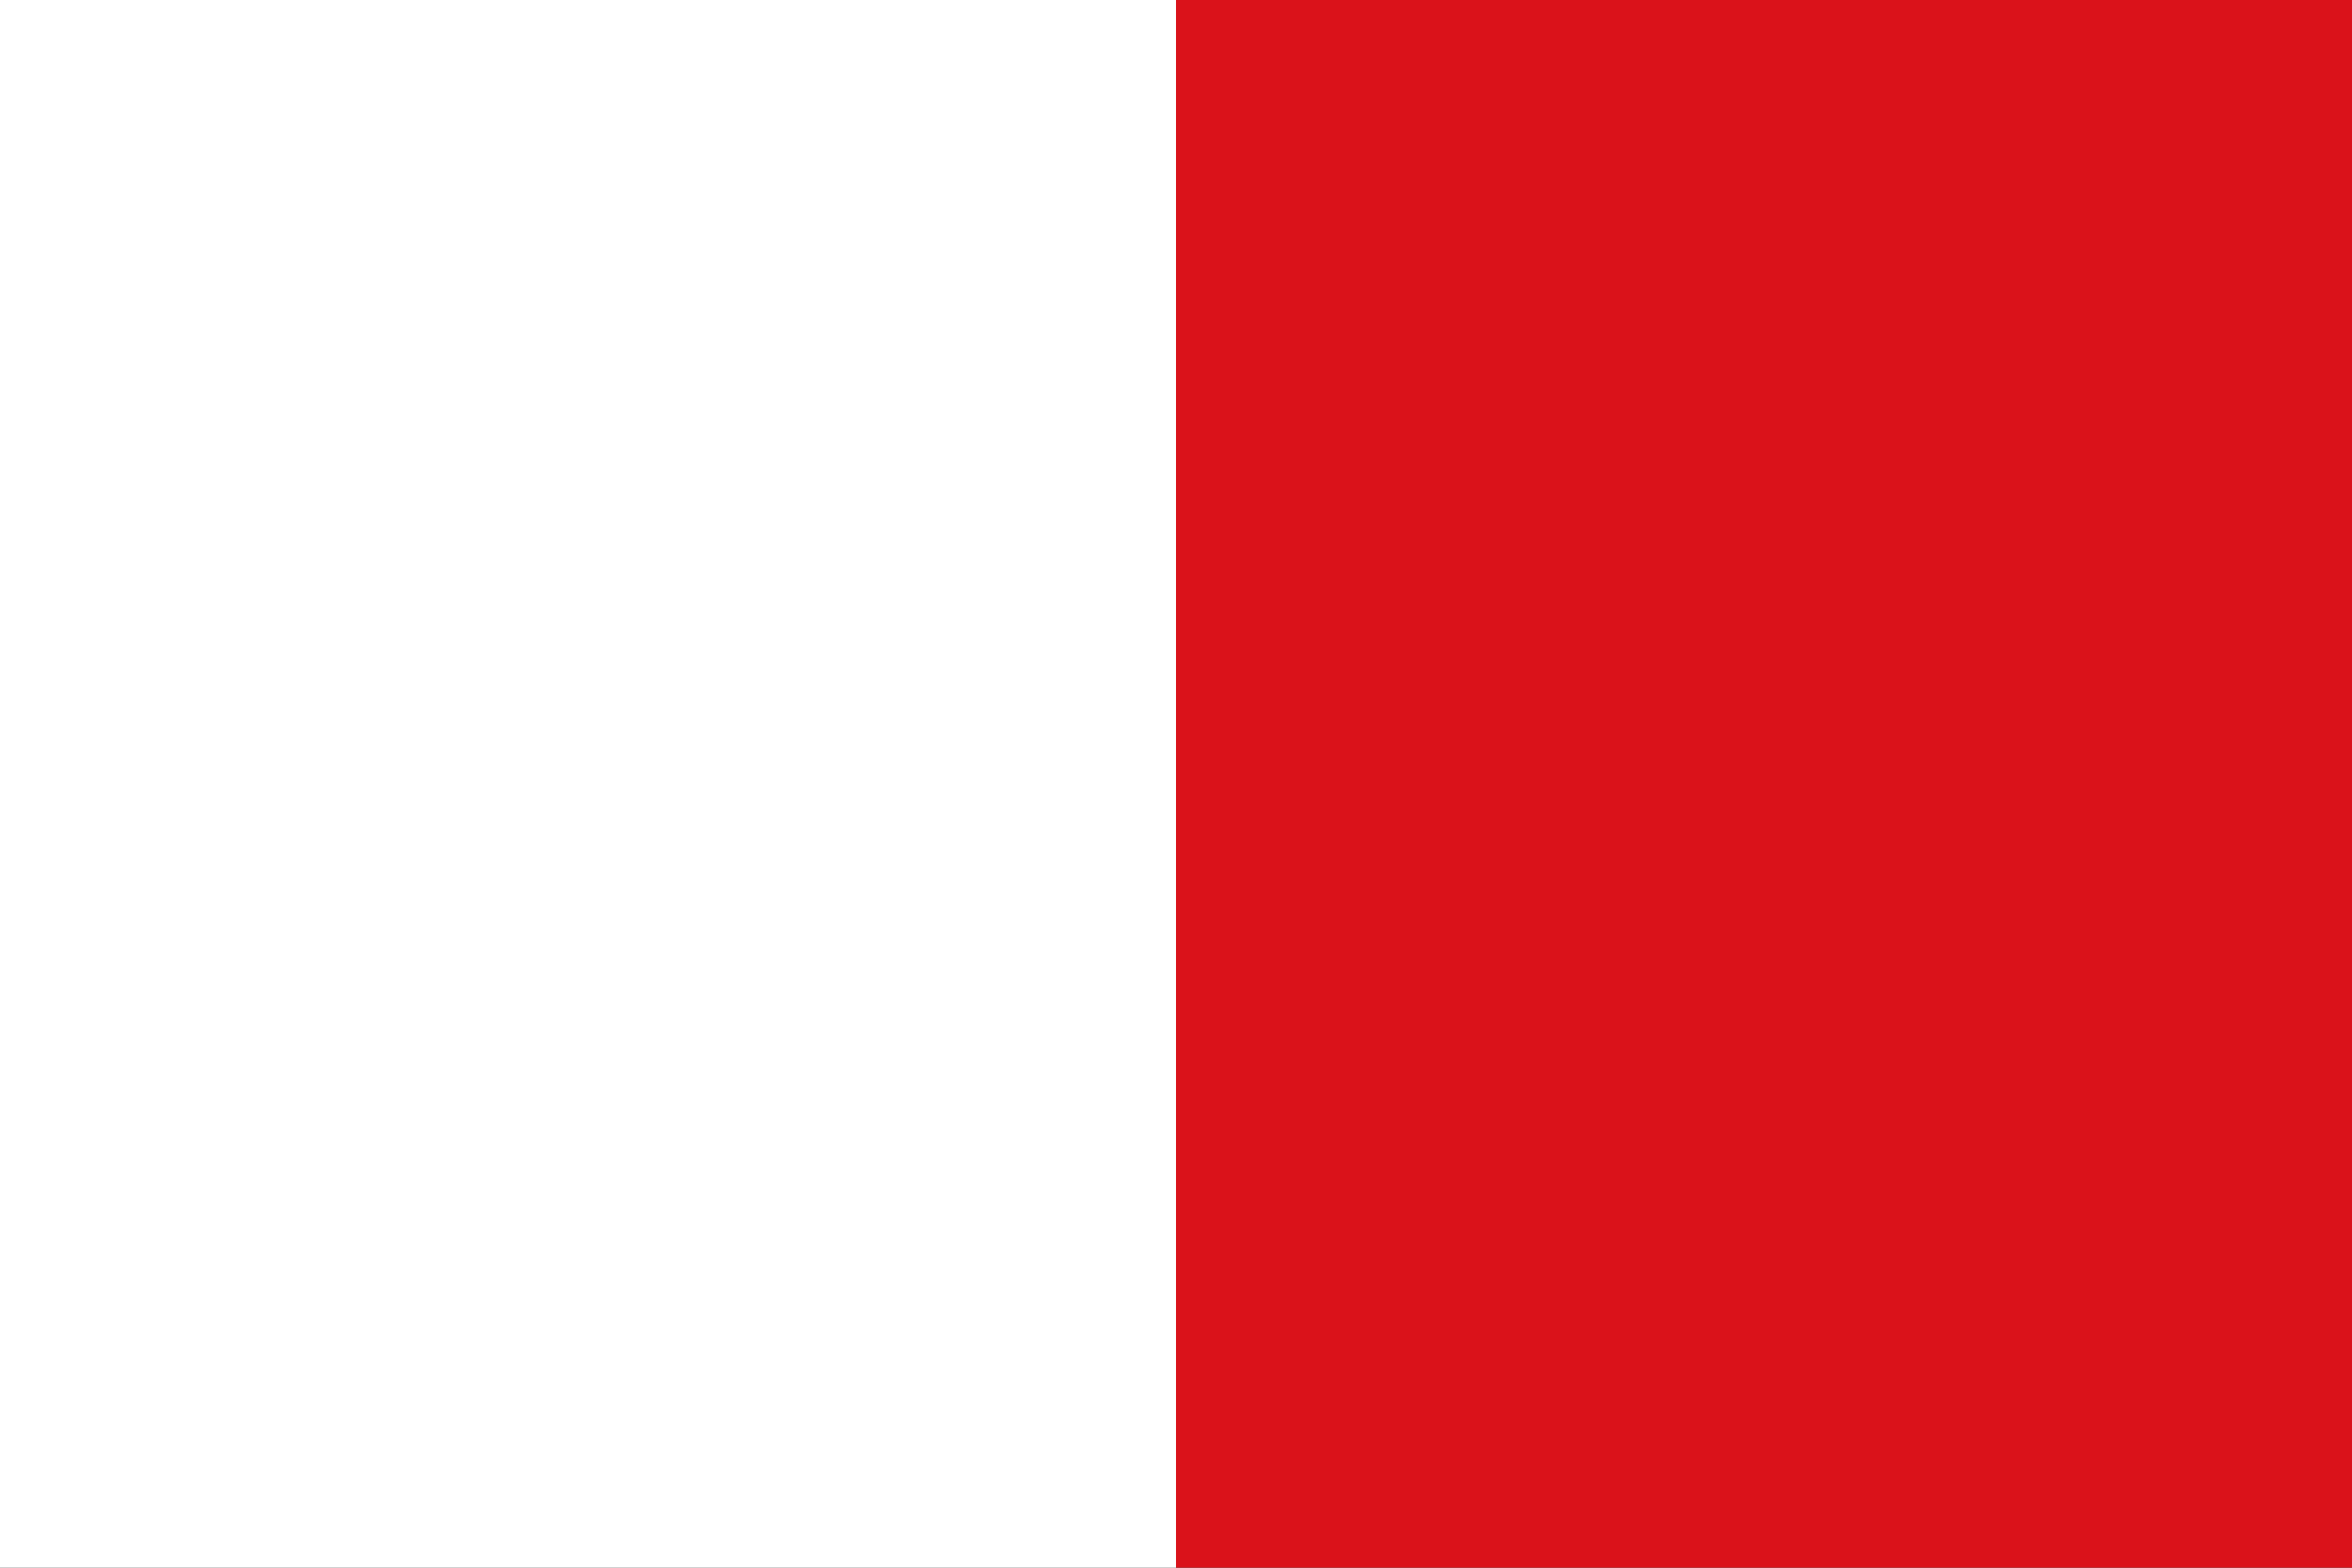 <?xml version="1.0" encoding="UTF-8" standalone="no"?>
<!-- Created with Inkscape (http://www.inkscape.org/) -->
<svg
   xmlns:svg="http://www.w3.org/2000/svg"
   xmlns="http://www.w3.org/2000/svg"
   version="1.0"
   width="750"
   height="500"
   id="svg2">
  <rect width="100%" height="100%" fill="#333333" stroke="none"/>
  <defs
     id="defs11" />
  <path
     d="M 0,250 L 0,1.08e-05 L 187.5,1.08e-05 L 375,1.08e-05 L 375,250 L 375,500 L 187.5,500 L 0,500 L 0,250 z"
     id="path6"
     style="fill:#ffffff;fill-opacity:1" />
  <path
     d="M 375,250 L 375,1.08e-05 L 562.5,1.08e-05 L 750,1.08e-05 L 750,250 L 750,500 L 562.5,500 L 375,500 L 375,250 z"
     id="path8"
     style="fill:#da121a;fill-opacity:1" />
</svg>
